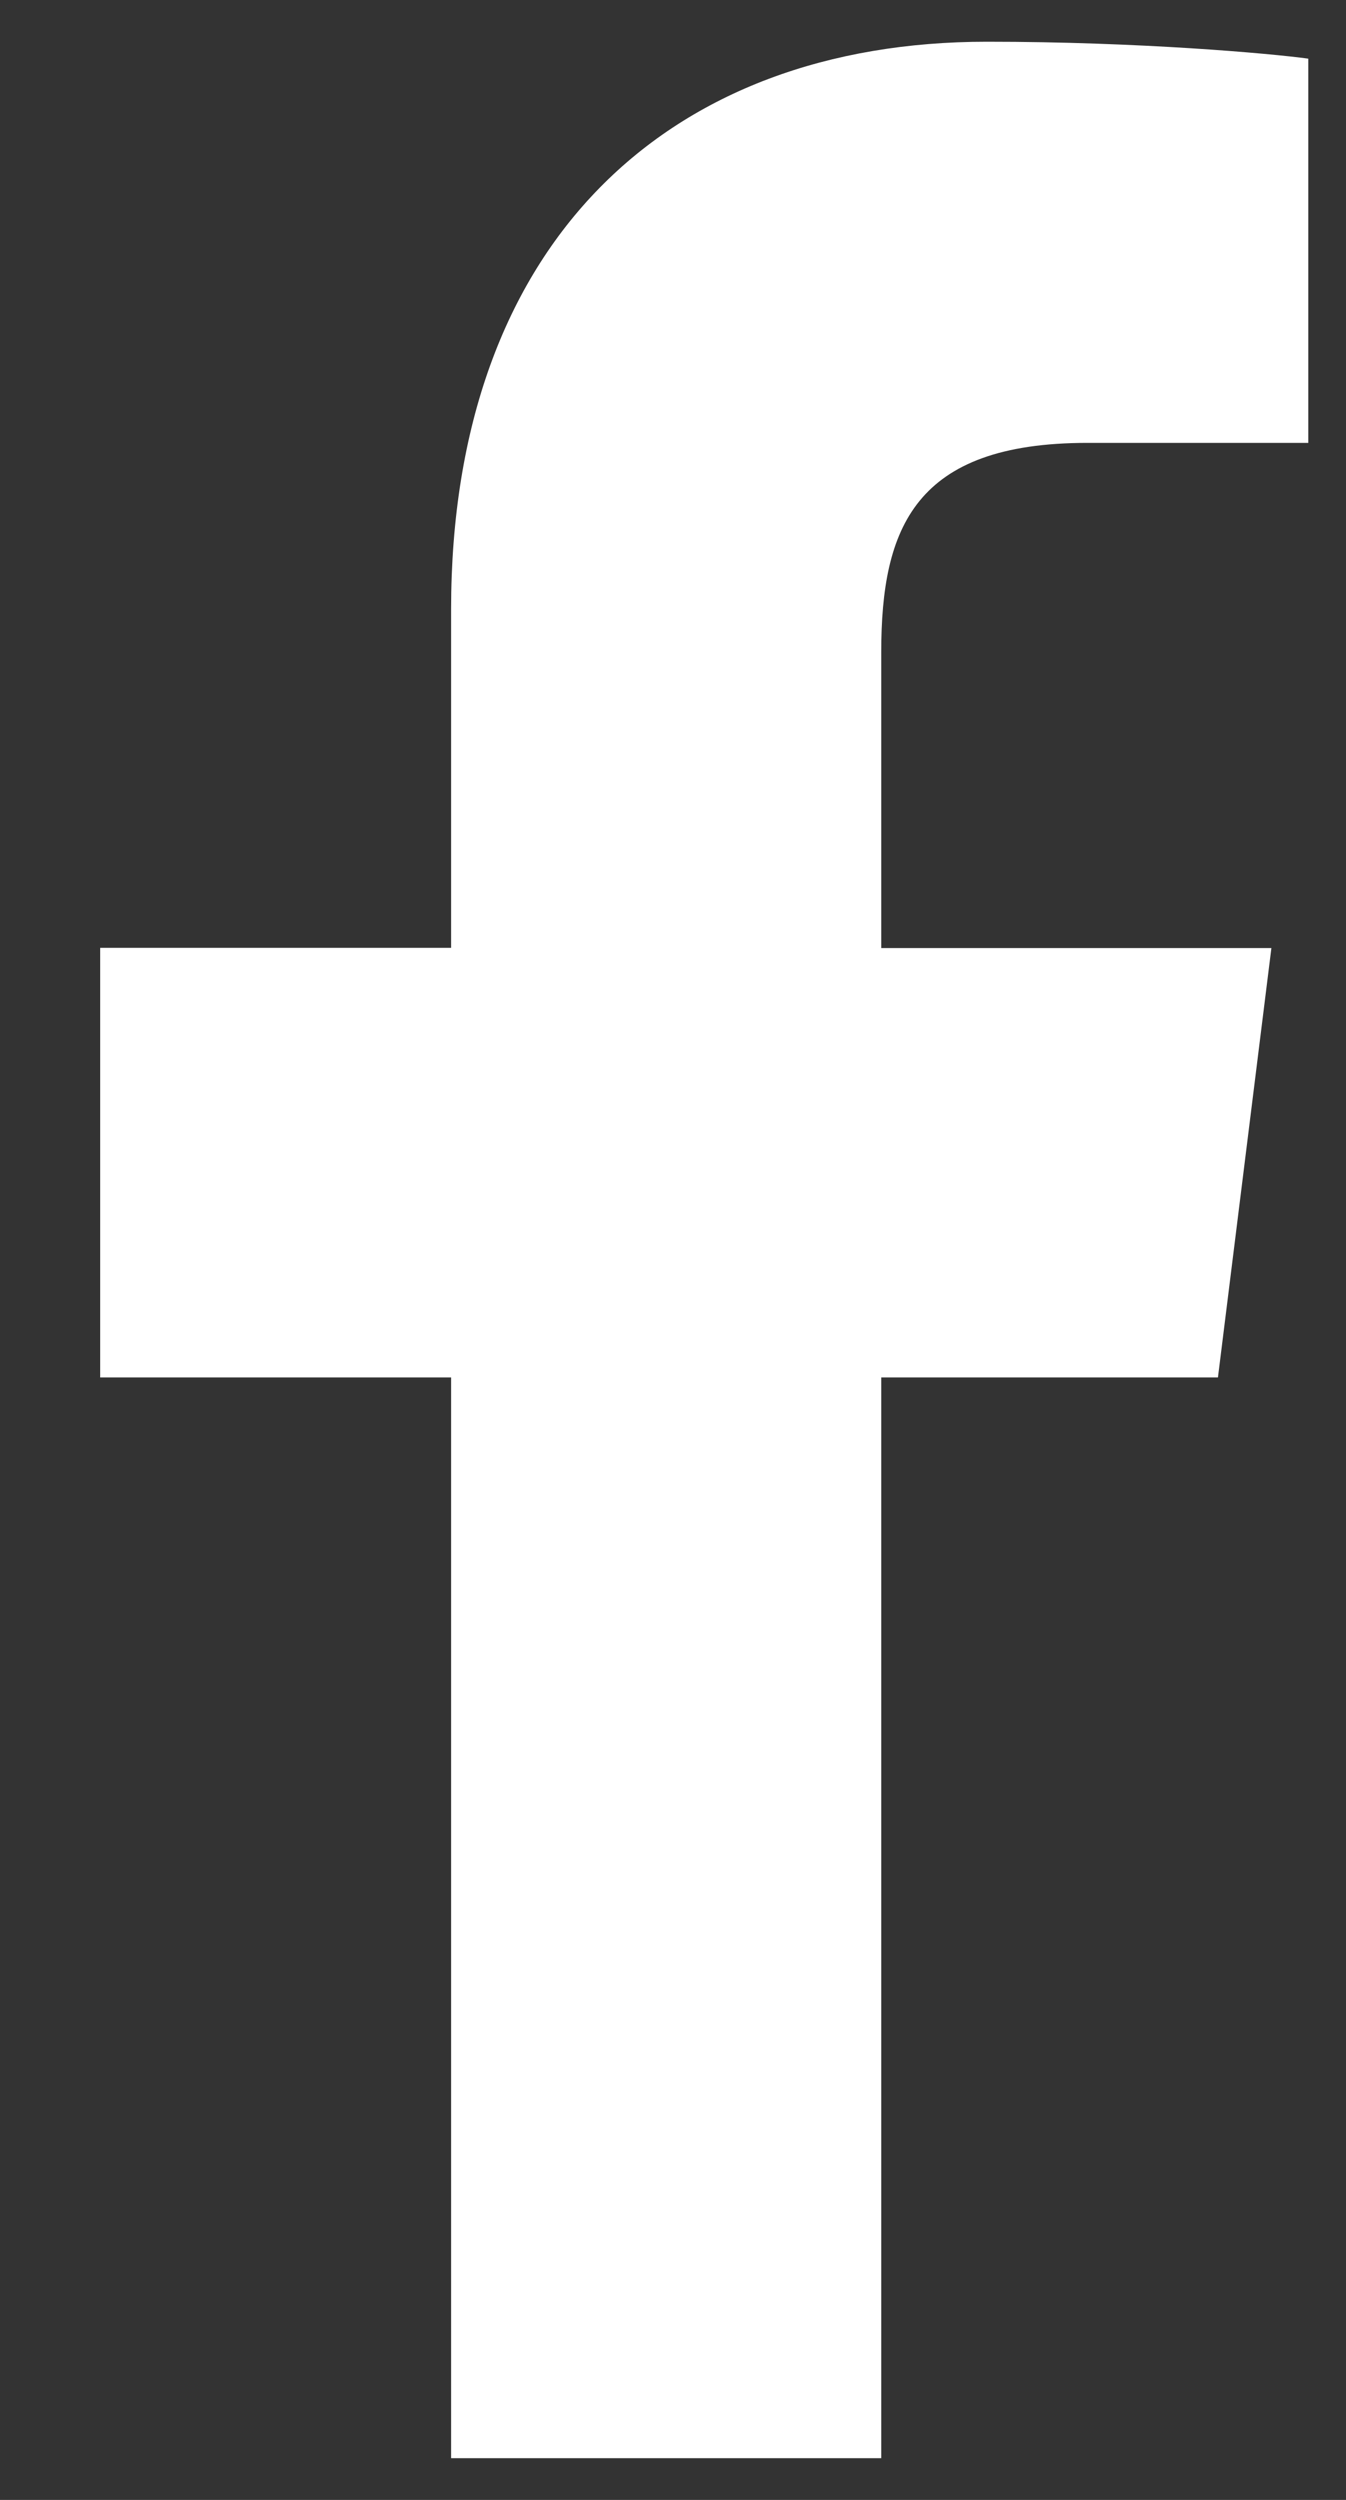 <svg width="7" height="13" viewBox="0 0 7 13" fill="none" xmlns="http://www.w3.org/2000/svg">
<rect x="0" y="0" width="7" height="13" fill="#333333" stroke="none"/>
<path d="M5.656 2.303H6.804V0.305C6.606 0.278 5.925 0.217 5.132 0.217C3.479 0.217 2.346 1.257 2.346 3.169V4.929H0.521V7.163H2.346V12.783H4.583V7.163H6.334L6.612 4.93H4.583V3.391C4.583 2.745 4.757 2.303 5.656 2.303Z" fill="white"/>
</svg>
